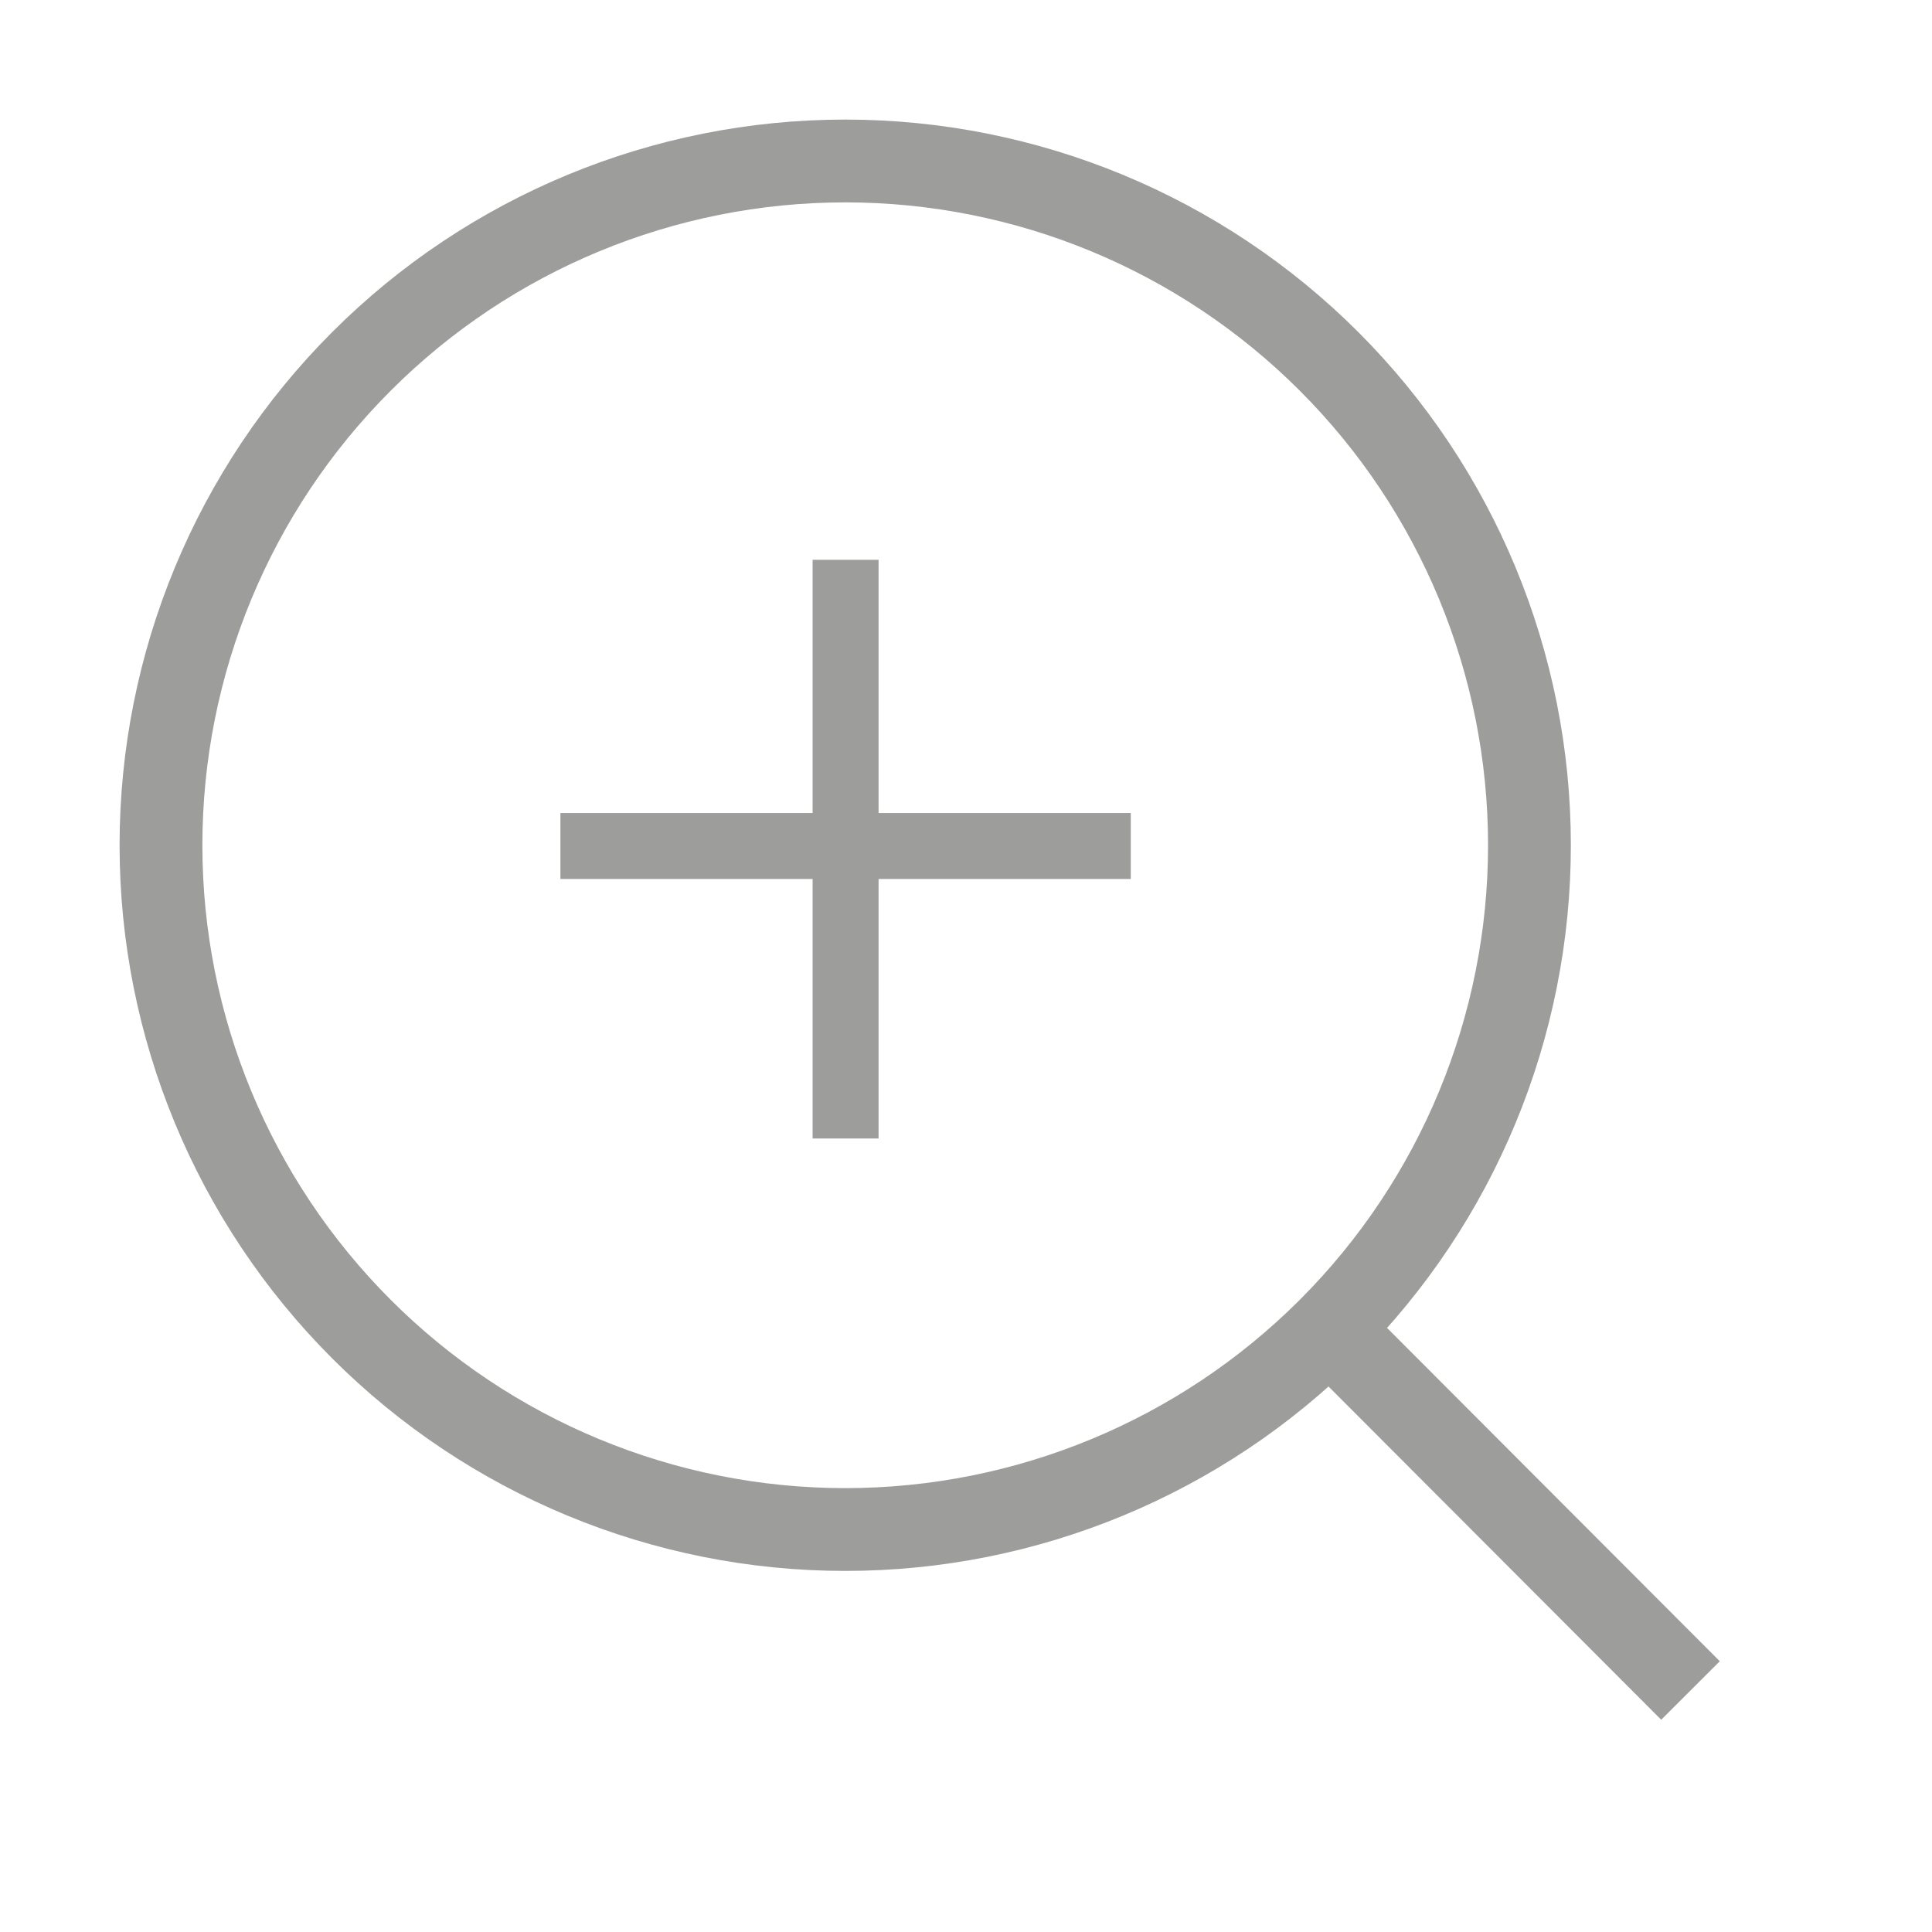 <svg width="28" height="28" viewBox="0 0 28 28" fill="none" xmlns="http://www.w3.org/2000/svg">
<path d="M24.5 24.5L19.266 19.257L24.5 24.5ZM22.166 12.25C22.166 14.88 21.122 17.402 19.262 19.262C17.402 21.122 14.88 22.167 12.25 22.167C9.62 22.167 7.097 21.122 5.238 19.262C3.378 17.402 2.333 14.88 2.333 12.25C2.333 9.62 3.378 7.098 5.238 5.238C7.097 3.378 9.62 2.333 12.25 2.333C14.88 2.333 17.402 3.378 19.262 5.238C21.122 7.098 22.166 9.62 22.166 12.25V12.25Z" stroke="#9D9D9C" stroke-width="1.2" stroke-linecap="round"/>
<path d="M11.777 8.113V11.783H8.122V12.739H11.777V16.5H12.733V12.739H16.388V11.783H12.733V8.113H11.777Z" fill="#9D9D9C"/>
</svg>

